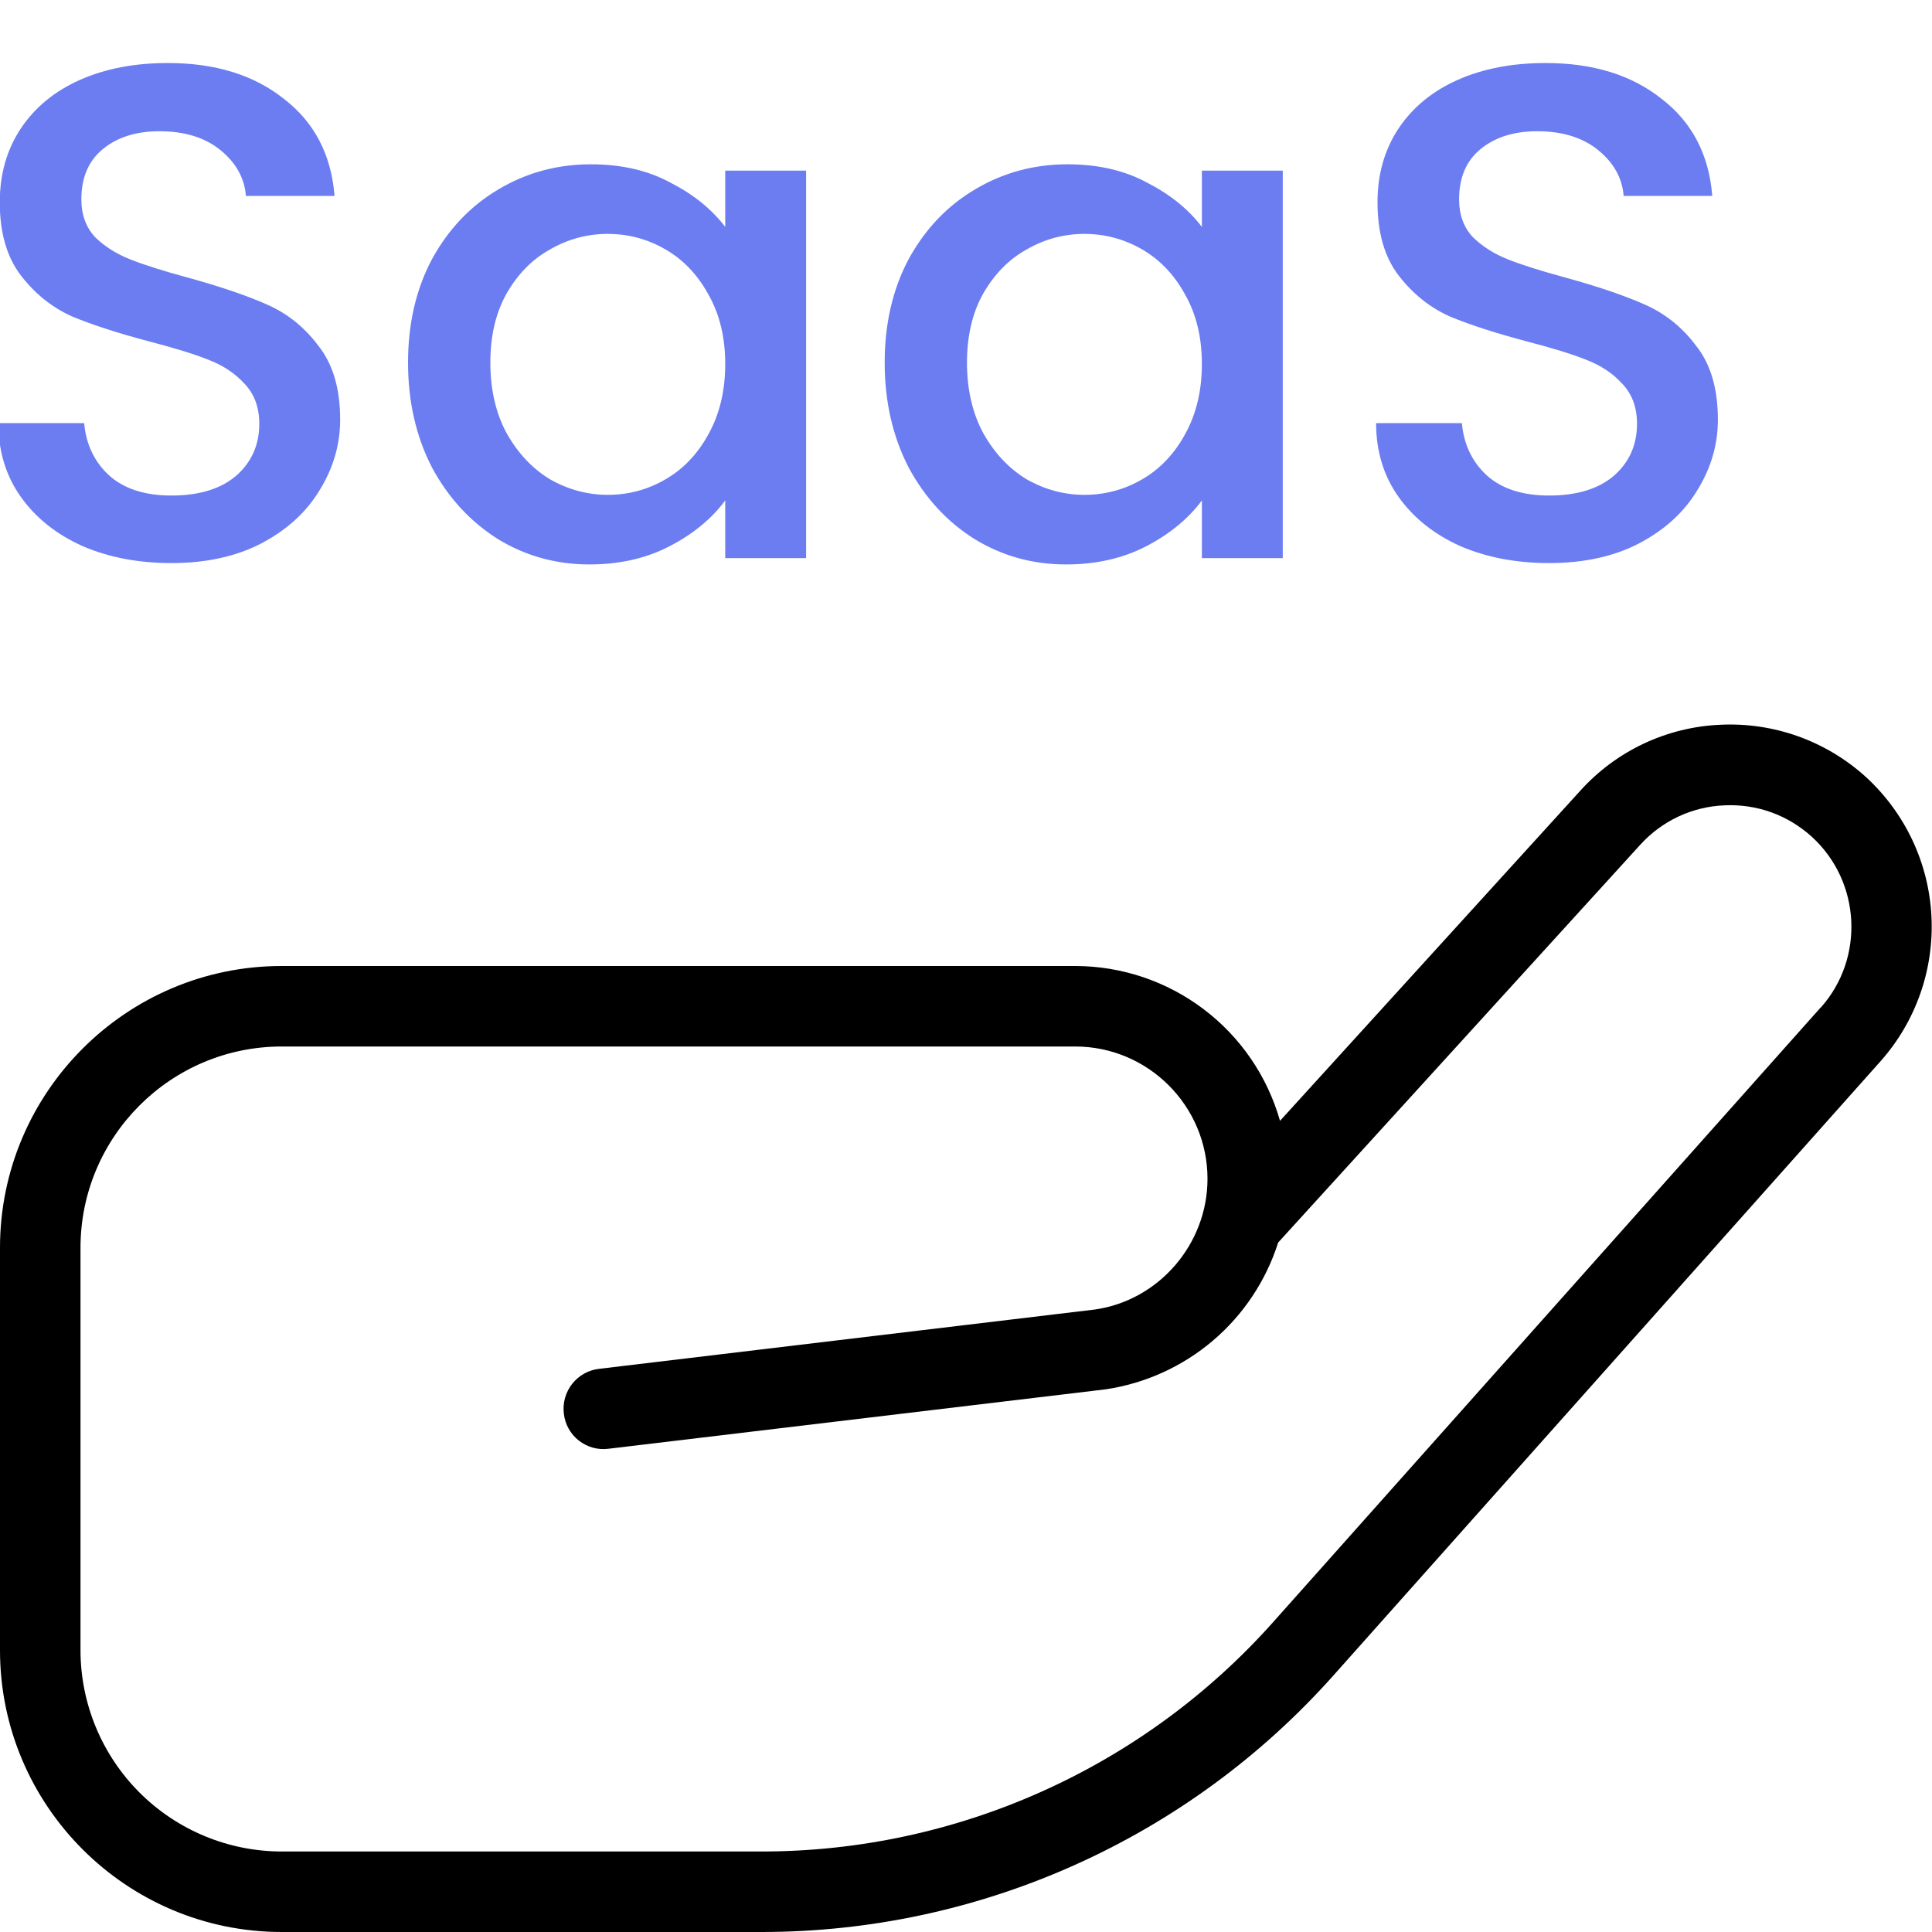 <svg width="45" height="45" viewBox="0 0 45 45" fill="none" xmlns="http://www.w3.org/2000/svg">
<g clip-path="url(#clip0_1240_62)">
<path d="M43.464 18.101C43.007 17.685 42.472 17.363 41.89 17.153C41.308 16.944 40.69 16.851 40.072 16.881C39.455 16.907 38.848 17.056 38.288 17.319C37.729 17.582 37.227 17.954 36.812 18.413L29.814 26.106C29.519 25.068 28.894 24.155 28.034 23.505C27.174 22.854 26.125 22.502 25.046 22.5H6.562C2.944 22.5 0 25.444 0 29.062V38.438C0 42.056 2.944 45 6.562 45H17.747C20.259 44.999 22.742 44.467 25.033 43.439C27.325 42.412 29.374 40.912 31.046 39.038L43.807 24.712C44.628 23.785 45.051 22.573 44.987 21.337C44.923 20.1 44.376 18.939 43.464 18.101ZM42.409 23.464L29.648 37.789C28.152 39.466 26.318 40.809 24.267 41.728C22.216 42.648 19.994 43.124 17.747 43.125H6.562C5.32 43.124 4.128 42.63 3.249 41.751C2.37 40.872 1.876 39.68 1.875 38.438V29.062C1.875 26.477 3.977 24.375 6.562 24.375H25.044C26.741 24.375 28.125 25.757 28.125 27.456C28.125 28.978 26.991 30.289 25.504 30.501L13.952 31.883C13.83 31.897 13.711 31.936 13.604 31.996C13.497 32.056 13.402 32.137 13.326 32.234C13.25 32.331 13.194 32.442 13.161 32.56C13.127 32.679 13.118 32.803 13.133 32.925C13.146 33.048 13.184 33.167 13.244 33.275C13.304 33.383 13.384 33.477 13.482 33.554C13.579 33.63 13.69 33.686 13.809 33.719C13.928 33.752 14.053 33.76 14.175 33.744L25.747 32.361C26.671 32.225 27.538 31.832 28.25 31.227C28.961 30.623 29.488 29.83 29.771 28.941L38.201 19.68C38.45 19.404 38.752 19.18 39.089 19.021C39.426 18.863 39.791 18.773 40.163 18.758C40.922 18.722 41.642 18.983 42.203 19.492C43.344 20.535 43.436 22.318 42.409 23.469V23.464Z" fill="black"/>
<path d="M3.992 13.115C3.227 13.115 2.539 12.984 1.928 12.722C1.316 12.448 0.836 12.066 0.486 11.575C0.137 11.083 -0.038 10.51 -0.038 9.855H1.96C2.004 10.346 2.195 10.75 2.534 11.067C2.883 11.384 3.369 11.542 3.992 11.542C4.636 11.542 5.138 11.389 5.499 11.083C5.859 10.767 6.039 10.363 6.039 9.871C6.039 9.489 5.925 9.178 5.695 8.938C5.477 8.697 5.198 8.512 4.86 8.381C4.532 8.25 4.074 8.108 3.484 7.955C2.741 7.758 2.135 7.562 1.666 7.365C1.207 7.157 0.814 6.841 0.486 6.415C0.159 5.989 -0.005 5.421 -0.005 4.711C-0.005 4.056 0.159 3.483 0.486 2.991C0.814 2.5 1.272 2.123 1.862 1.861C2.452 1.599 3.134 1.468 3.91 1.468C5.013 1.468 5.914 1.746 6.613 2.303C7.323 2.849 7.716 3.603 7.792 4.564H5.728C5.695 4.149 5.499 3.794 5.138 3.499C4.778 3.204 4.303 3.057 3.713 3.057C3.178 3.057 2.741 3.193 2.403 3.466C2.064 3.739 1.895 4.132 1.895 4.646C1.895 4.995 1.999 5.285 2.206 5.514C2.425 5.732 2.698 5.907 3.025 6.038C3.353 6.169 3.801 6.311 4.368 6.464C5.122 6.671 5.734 6.879 6.203 7.086C6.684 7.294 7.088 7.616 7.415 8.053C7.754 8.479 7.923 9.052 7.923 9.773C7.923 10.352 7.765 10.898 7.448 11.411C7.142 11.924 6.689 12.339 6.088 12.656C5.499 12.962 4.8 13.115 3.992 13.115ZM9.504 8.446C9.504 7.54 9.69 6.737 10.061 6.038C10.443 5.339 10.957 4.799 11.601 4.416C12.256 4.023 12.977 3.827 13.763 3.827C14.473 3.827 15.09 3.969 15.614 4.253C16.149 4.526 16.575 4.87 16.892 5.285V3.974H18.776V13H16.892V11.657C16.575 12.083 16.144 12.438 15.598 12.722C15.052 13.005 14.429 13.147 13.73 13.147C12.955 13.147 12.245 12.951 11.601 12.558C10.957 12.154 10.443 11.597 10.061 10.887C9.69 10.166 9.504 9.353 9.504 8.446ZM16.892 8.479C16.892 7.856 16.761 7.316 16.499 6.857C16.248 6.398 15.915 6.049 15.5 5.809C15.085 5.569 14.637 5.448 14.156 5.448C13.676 5.448 13.228 5.569 12.813 5.809C12.398 6.038 12.06 6.382 11.797 6.841C11.546 7.289 11.421 7.824 11.421 8.446C11.421 9.069 11.546 9.615 11.797 10.084C12.06 10.554 12.398 10.914 12.813 11.165C13.239 11.406 13.687 11.526 14.156 11.526C14.637 11.526 15.085 11.406 15.5 11.165C15.915 10.925 16.248 10.576 16.499 10.117C16.761 9.647 16.892 9.101 16.892 8.479ZM20.606 8.446C20.606 7.54 20.792 6.737 21.163 6.038C21.545 5.339 22.058 4.799 22.703 4.416C23.358 4.023 24.079 3.827 24.865 3.827C25.575 3.827 26.192 3.969 26.716 4.253C27.251 4.526 27.677 4.87 27.994 5.285V3.974H29.878V13H27.994V11.657C27.677 12.083 27.246 12.438 26.7 12.722C26.154 13.005 25.531 13.147 24.832 13.147C24.057 13.147 23.347 12.951 22.703 12.558C22.058 12.154 21.545 11.597 21.163 10.887C20.792 10.166 20.606 9.353 20.606 8.446ZM27.994 8.479C27.994 7.856 27.863 7.316 27.601 6.857C27.35 6.398 27.017 6.049 26.602 5.809C26.186 5.569 25.739 5.448 25.258 5.448C24.778 5.448 24.33 5.569 23.915 5.809C23.5 6.038 23.162 6.382 22.899 6.841C22.648 7.289 22.523 7.824 22.523 8.446C22.523 9.069 22.648 9.615 22.899 10.084C23.162 10.554 23.5 10.914 23.915 11.165C24.341 11.406 24.789 11.526 25.258 11.526C25.739 11.526 26.186 11.406 26.602 11.165C27.017 10.925 27.35 10.576 27.601 10.117C27.863 9.647 27.994 9.101 27.994 8.479ZM36.082 13.115C35.317 13.115 34.629 12.984 34.018 12.722C33.406 12.448 32.926 12.066 32.576 11.575C32.227 11.083 32.052 10.51 32.052 9.855H34.05C34.094 10.346 34.285 10.75 34.624 11.067C34.973 11.384 35.459 11.542 36.082 11.542C36.726 11.542 37.228 11.389 37.589 11.083C37.949 10.767 38.129 10.363 38.129 9.871C38.129 9.489 38.015 9.178 37.785 8.938C37.567 8.697 37.288 8.512 36.95 8.381C36.622 8.25 36.164 8.108 35.574 7.955C34.831 7.758 34.225 7.562 33.756 7.365C33.297 7.157 32.904 6.841 32.576 6.415C32.249 5.989 32.085 5.421 32.085 4.711C32.085 4.056 32.249 3.483 32.576 2.991C32.904 2.5 33.362 2.123 33.952 1.861C34.542 1.599 35.224 1.468 36 1.468C37.103 1.468 38.004 1.746 38.703 2.303C39.413 2.849 39.806 3.603 39.882 4.564H37.818C37.785 4.149 37.589 3.794 37.228 3.499C36.868 3.204 36.393 3.057 35.803 3.057C35.268 3.057 34.831 3.193 34.493 3.466C34.154 3.739 33.985 4.132 33.985 4.646C33.985 4.995 34.089 5.285 34.296 5.514C34.515 5.732 34.788 5.907 35.115 6.038C35.443 6.169 35.891 6.311 36.459 6.464C37.212 6.671 37.824 6.879 38.293 7.086C38.774 7.294 39.178 7.616 39.505 8.053C39.844 8.479 40.013 9.052 40.013 9.773C40.013 10.352 39.855 10.898 39.538 11.411C39.232 11.924 38.779 12.339 38.178 12.656C37.589 12.962 36.89 13.115 36.082 13.115Z" fill="#6B7DF1"/>
</g>
<defs>
<clipPath id="clip0_1240_62">
<rect width="45" height="45" fill="white"/>
</clipPath>
</defs>
</svg>
